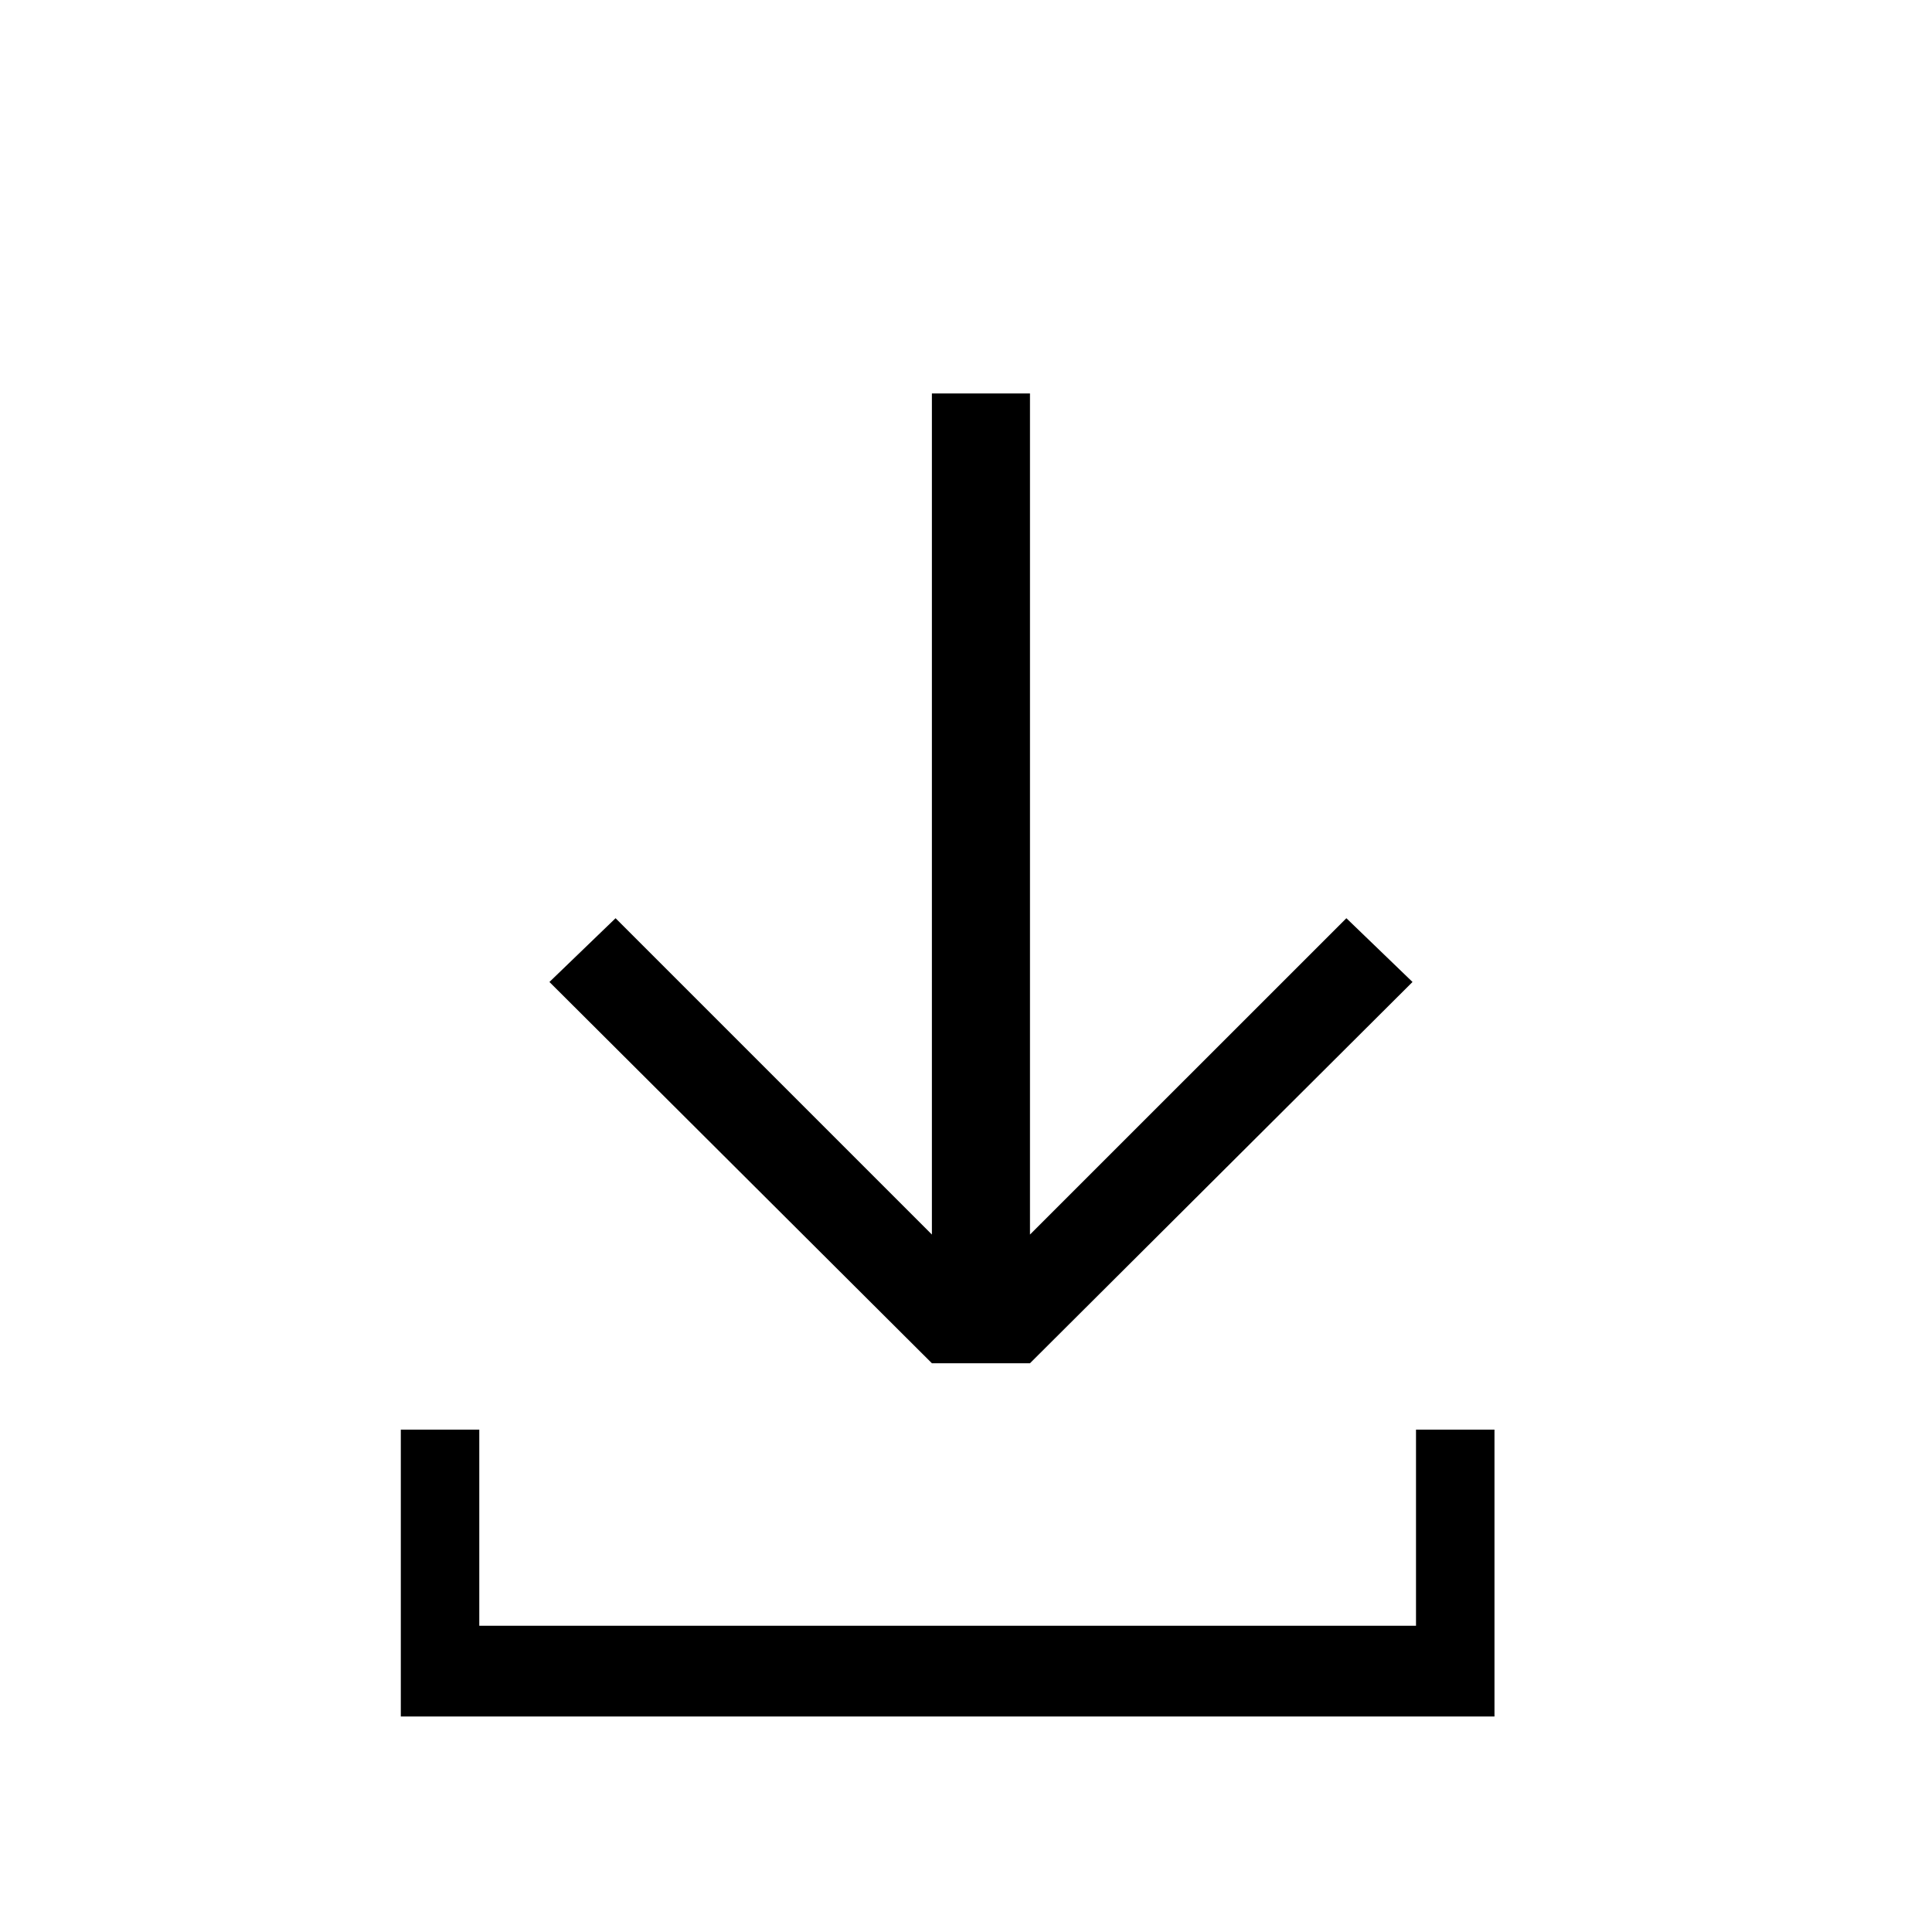 <svg xmlns="http://www.w3.org/2000/svg" width="26" height="26" fill="none"><path fill="#000" d="M20.112 19.239V23.1H5.394v-3.861H6.45v2.64h12.606v-2.64h1.056Zm-6.251-.893h-1.32l-5.147-5.131.89-.858 4.257 4.257V5.295h1.32v11.319l4.258-4.257.89.858-5.148 5.131Z"/></svg>